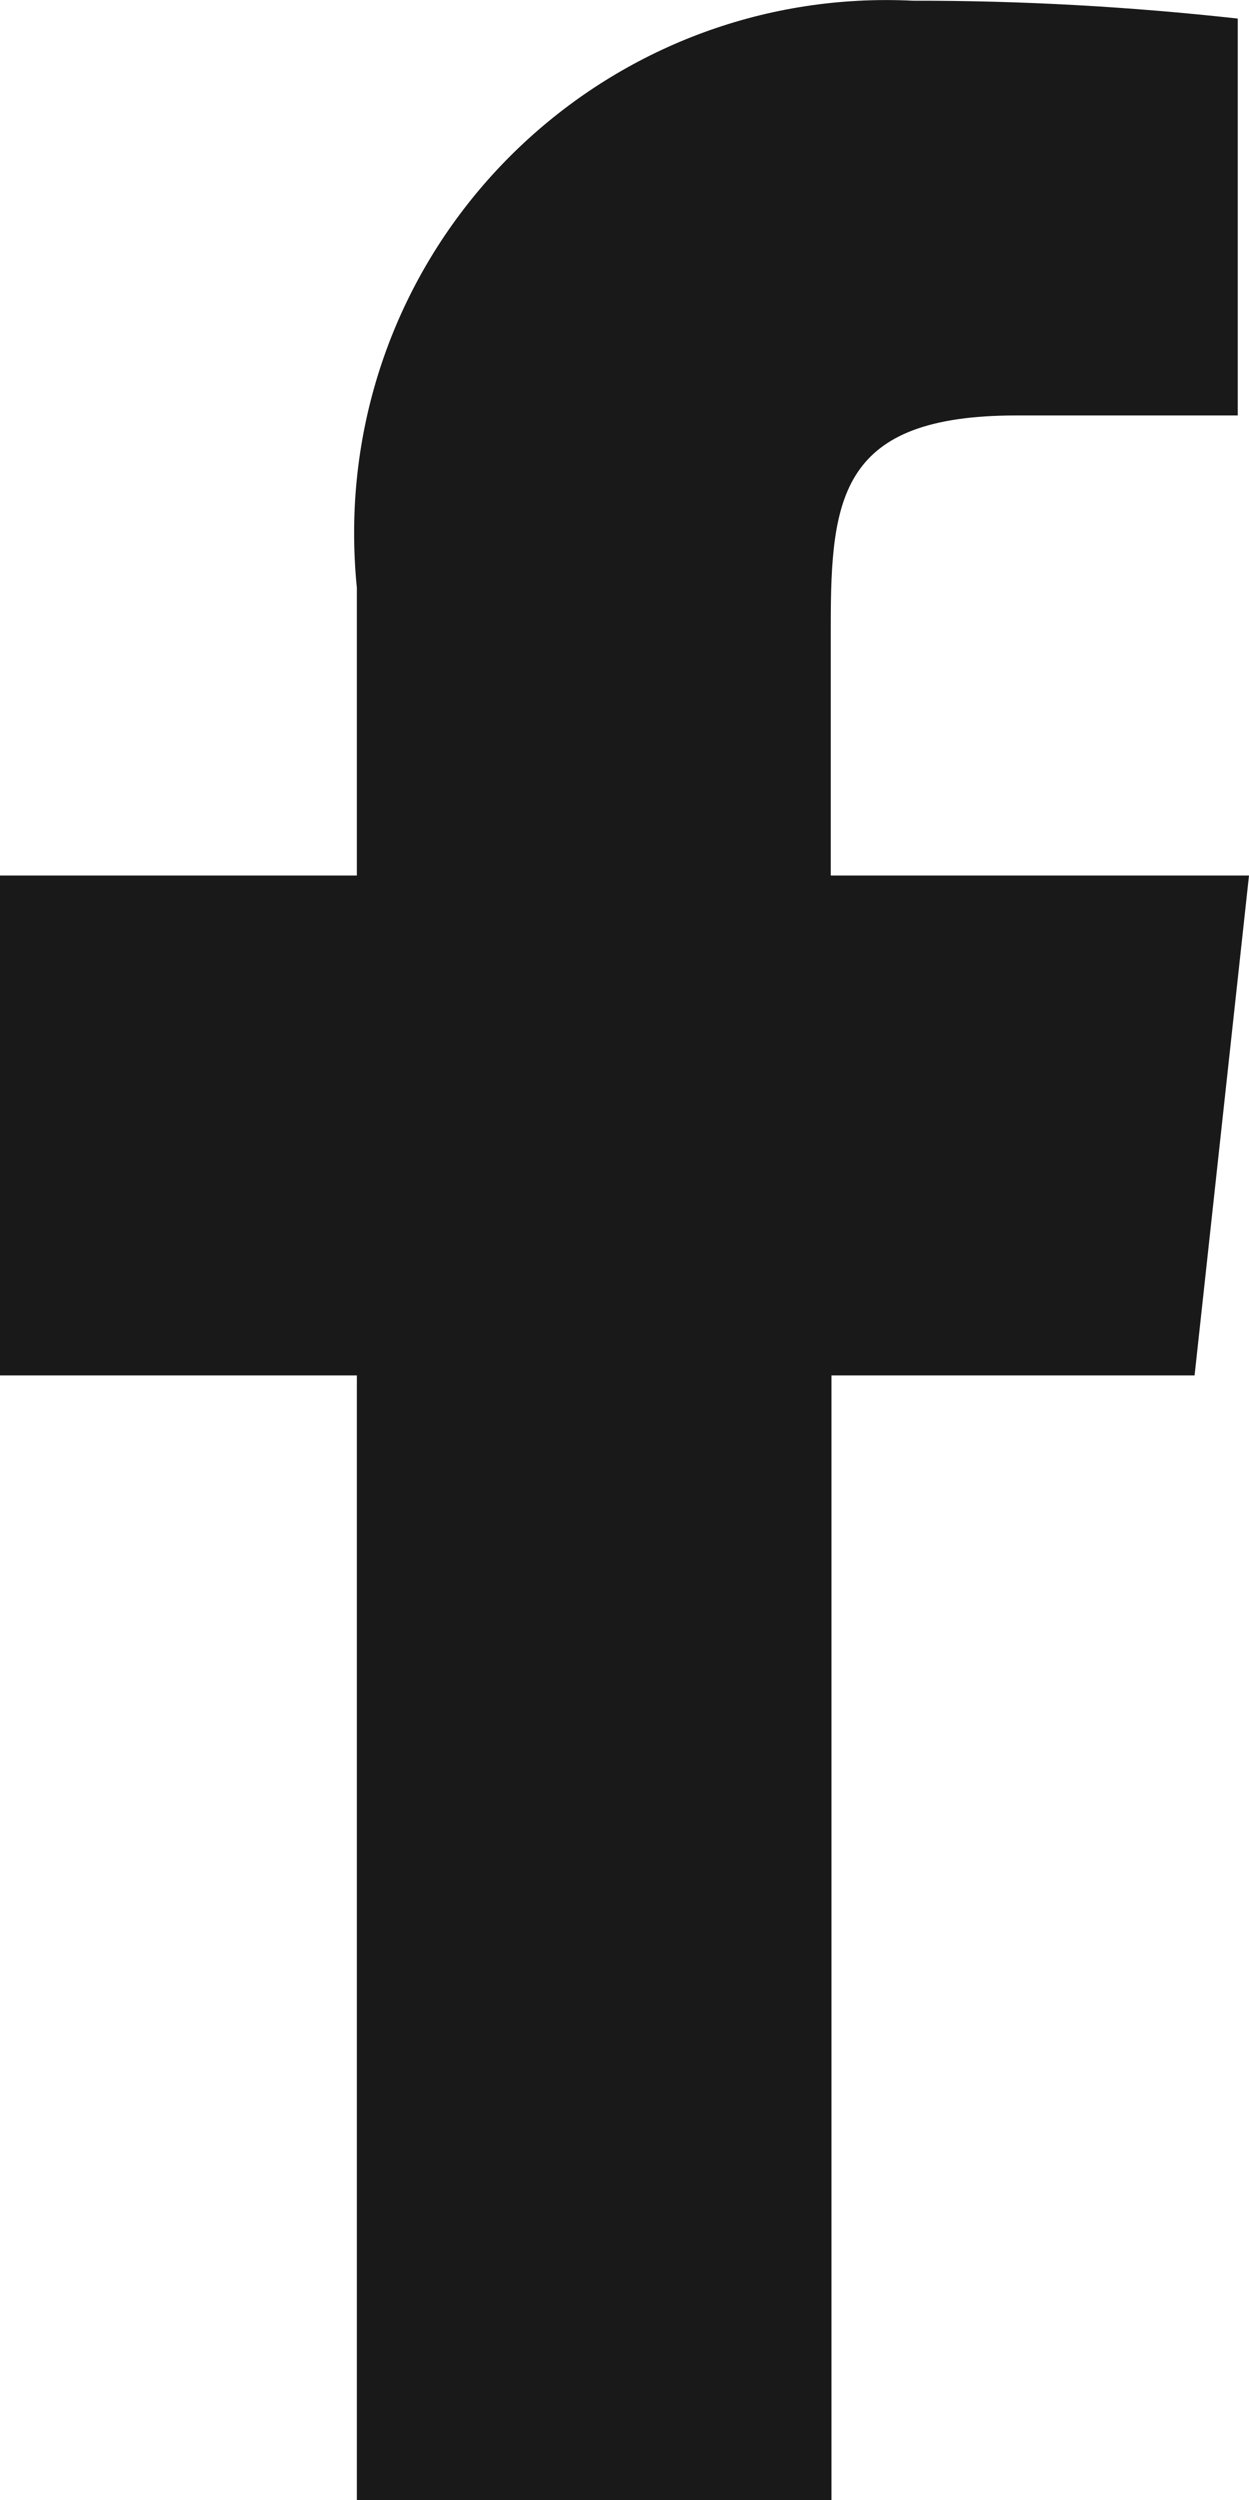 <?xml version="1.0" encoding="UTF-8"?><svg id="uuid-cdb80298-7046-4abd-9f1e-d7c01a0503ec" xmlns="http://www.w3.org/2000/svg" viewBox="0 0 7 14.004"><g id="uuid-f244ebdc-580e-46dc-82f1-9a1dae1a8571"><path id="uuid-4dbffa80-7a08-40c2-b7a2-ce0e103f25b3" d="m7,4.904h-2.344v-1.4c0-.722.056-1.177,1.04-1.177h1.241V.104C6.332.037,5.724.003,5.116.004c-1.647-.081-3.048,1.19-3.128,2.837-.007.151-.003.302.012.452v1.611H0v2.8h2v6.3h2.66v-6.3h2.035l.305-2.8Z" style="fill:#191919;"/></g></svg>